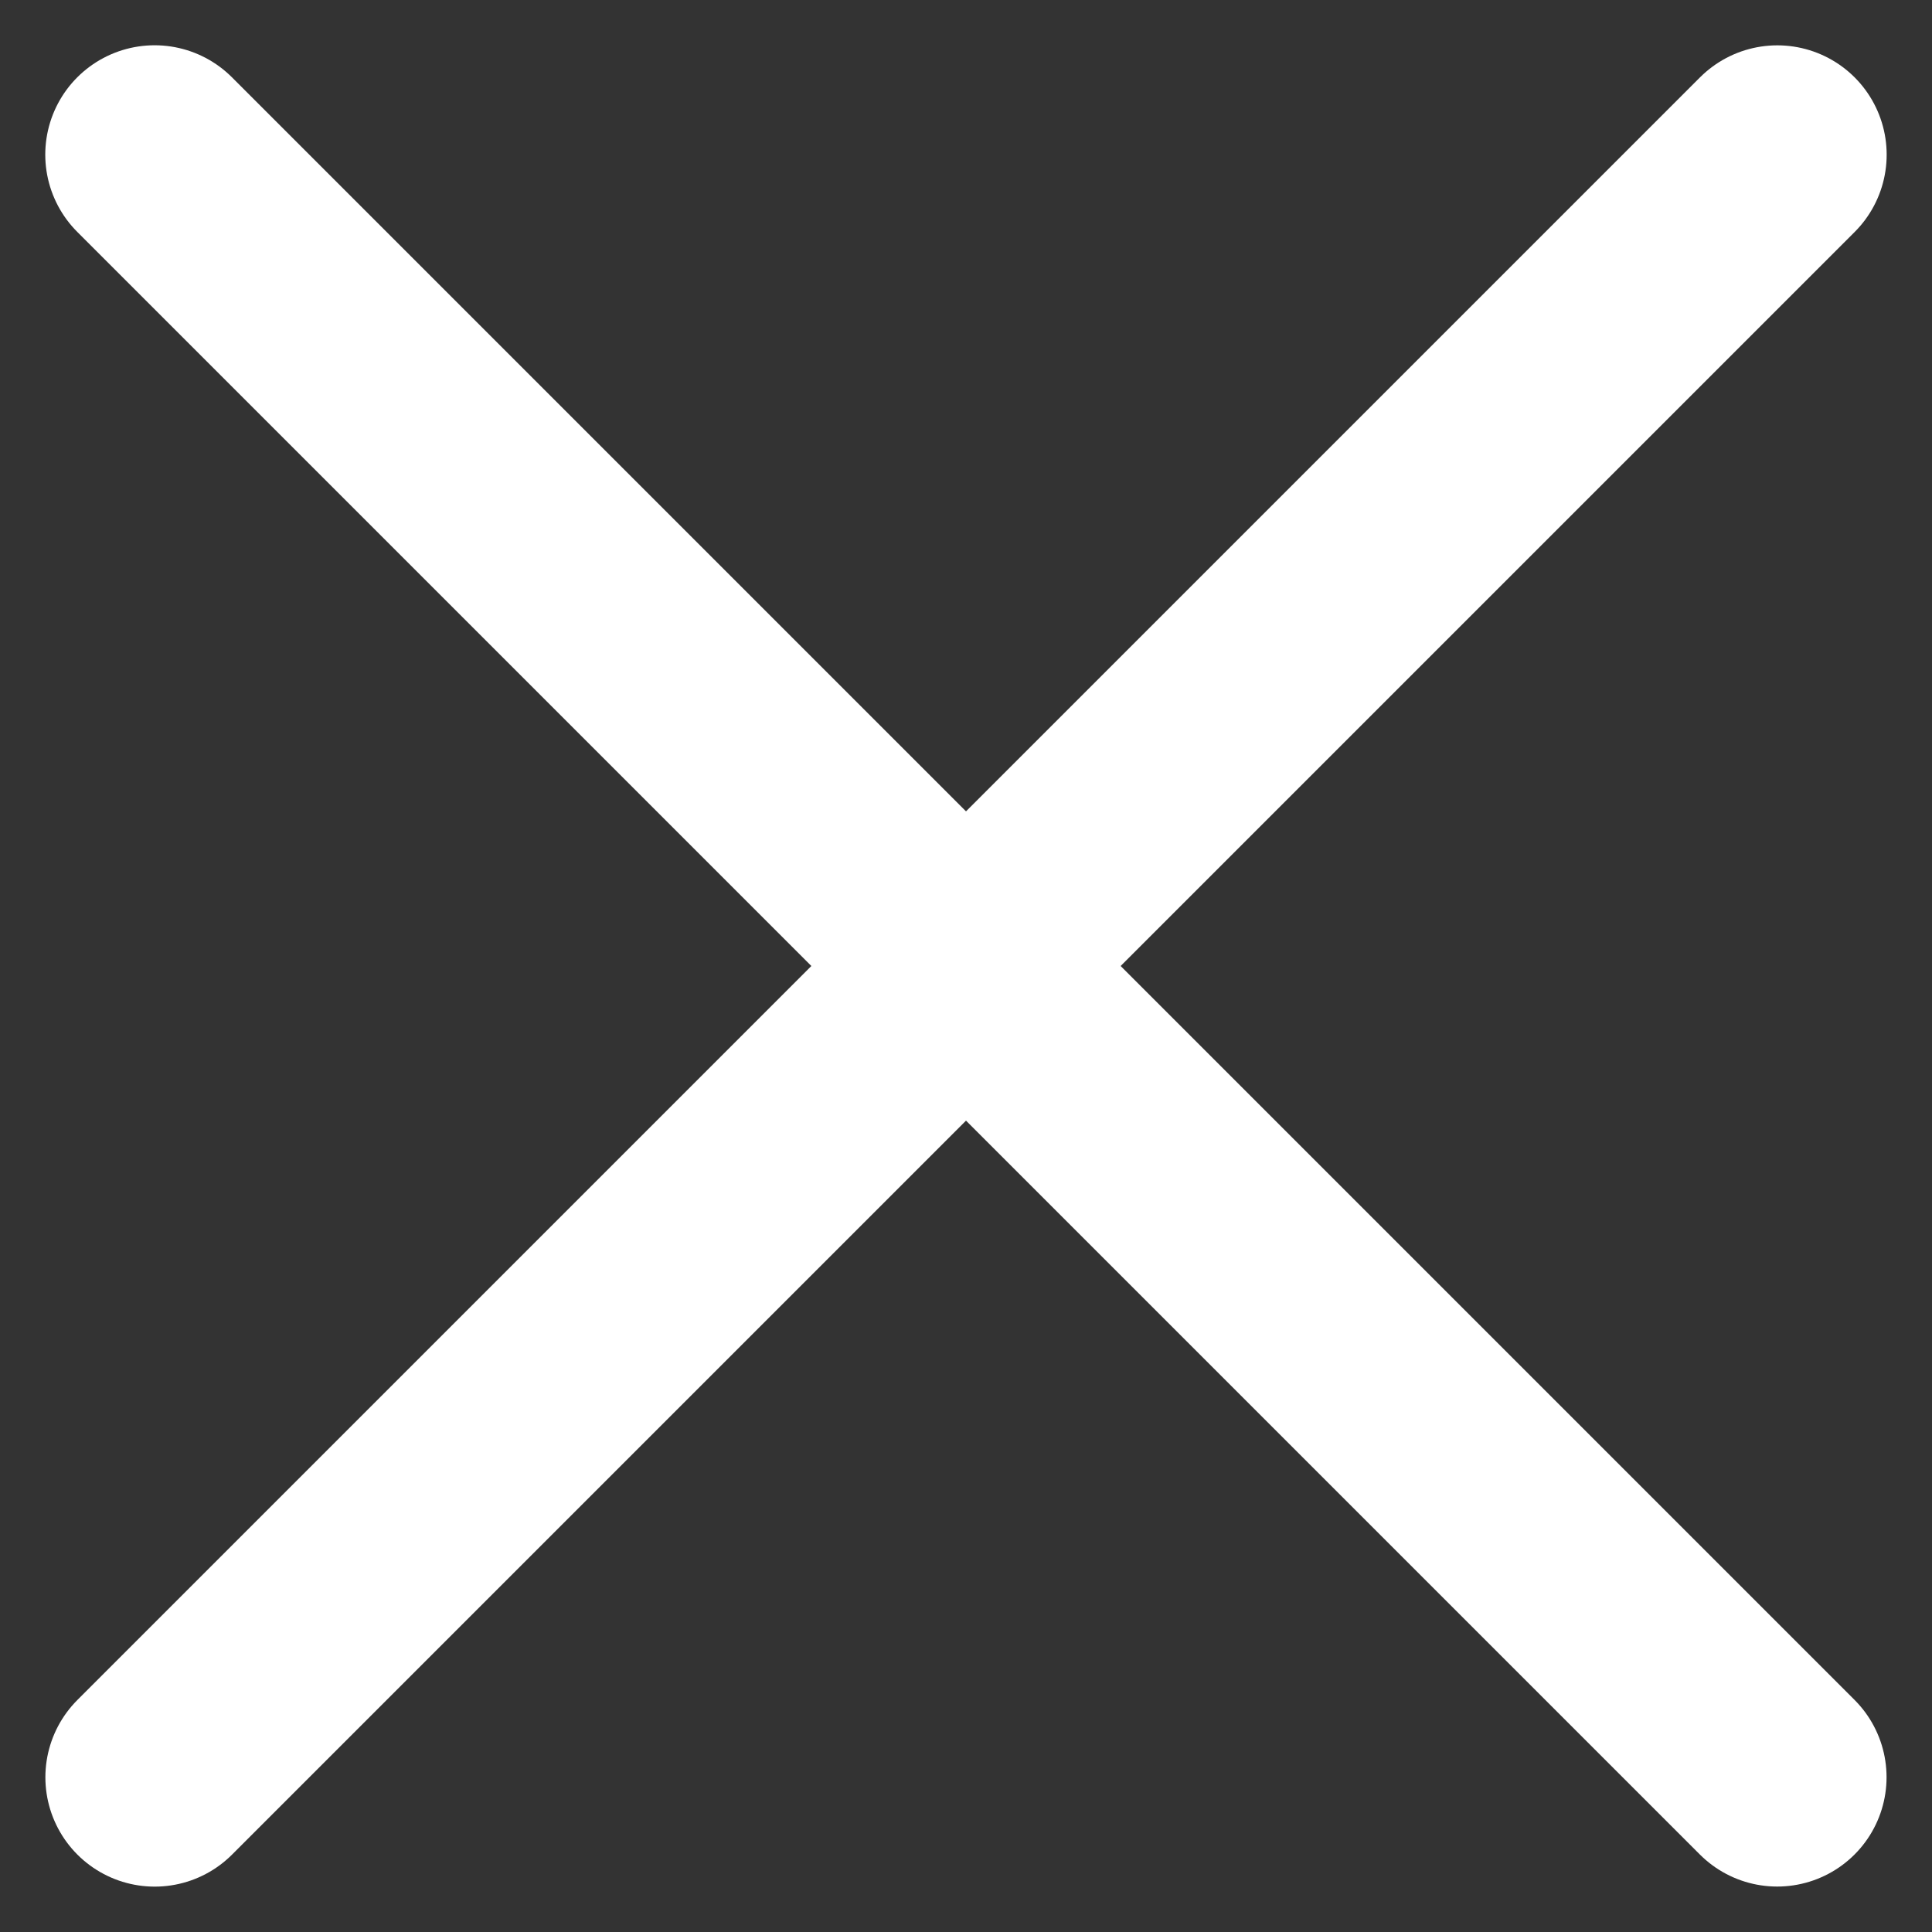 <svg xmlns="http://www.w3.org/2000/svg" width="17.669" height="17.669" viewBox="0 0 17.669 17.669">
  <rect x="0" y="0" width="17.669" height="17.669" fill="#333333" stroke="none"/>
  <g id="Group_4294" data-name="Group 4294" transform="translate(-1269.586 -109.086)">
    <path id="Path_2488" data-name="Path 2488" d="M0,0V20.986" transform="translate(1271 110.5) rotate(-45)" fill="none" stroke="#fff" stroke-linecap="round" stroke-linejoin="round" stroke-width="2"/>
    <path id="Path_2489" data-name="Path 2489" d="M0,20.986V0" transform="translate(1271.001 125.34) rotate(-135)" fill="none" stroke="#fff" stroke-linecap="round" stroke-linejoin="round" stroke-width="2"/>
  </g>
</svg>
